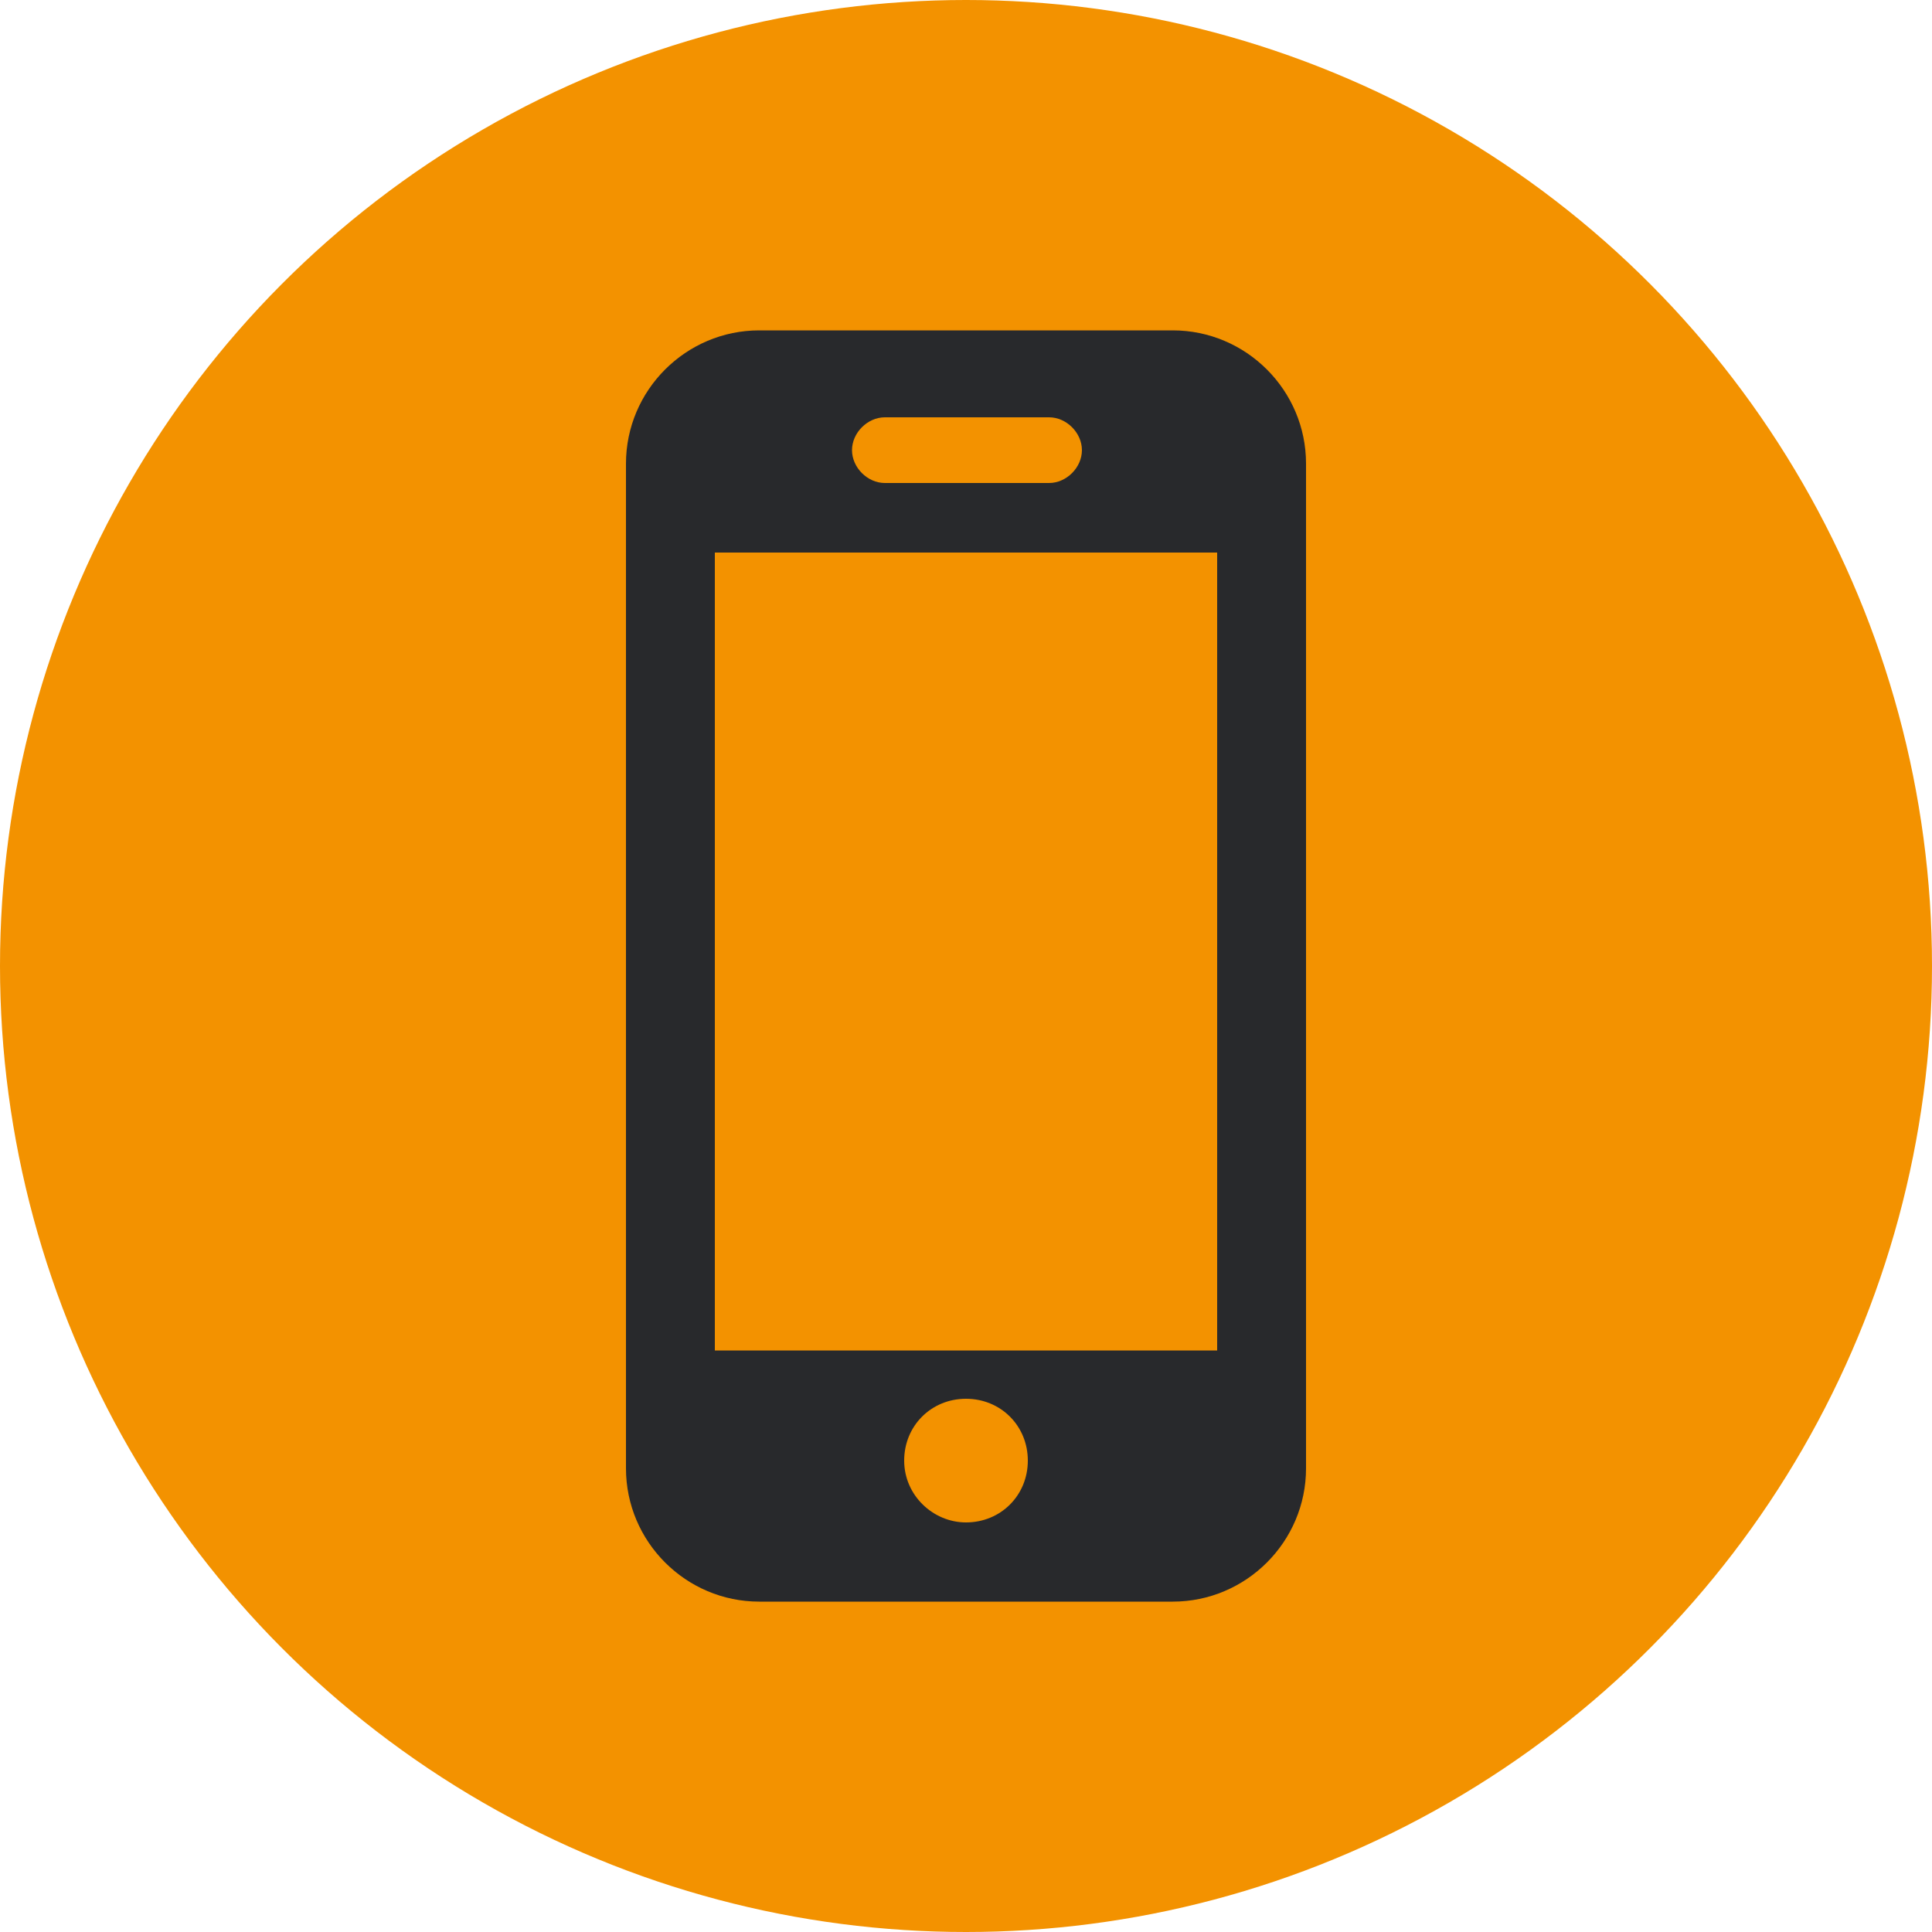 <svg xmlns="http://www.w3.org/2000/svg" id="Capa_1" data-name="Capa 1" version="1.1" viewBox="0 0 100 100"><defs><style> .cls-1 { fill: #f39200; } .cls-1, .cls-2 { stroke-width: 0px; } .cls-2 { fill: #28292c; } </style></defs><circle class="cls-1" cx="50" cy="50" r="50"></circle><path class="cls-2" d="M60.7,17.1h-21.4c-3.8,0-6.9,3.1-6.9,6.9v52c0,3.8,3.1,6.9,6.9,6.9h21.4c3.8,0,6.9-3.1,6.9-6.9V24c0-3.8-3.1-6.9-6.9-6.9ZM45.8,21.6h8.5c.9,0,1.7.8,1.7,1.7s-.8,1.7-1.7,1.7h-8.5c-.9,0-1.7-.8-1.7-1.7s.8-1.7,1.7-1.7ZM50,78.8c-1.7,0-3.2-1.4-3.2-3.2s1.4-3.2,3.2-3.2,3.2,1.4,3.2,3.2-1.4,3.2-3.2,3.2ZM63,69.9h-26V28.6h26v41.3Z"></path></svg>